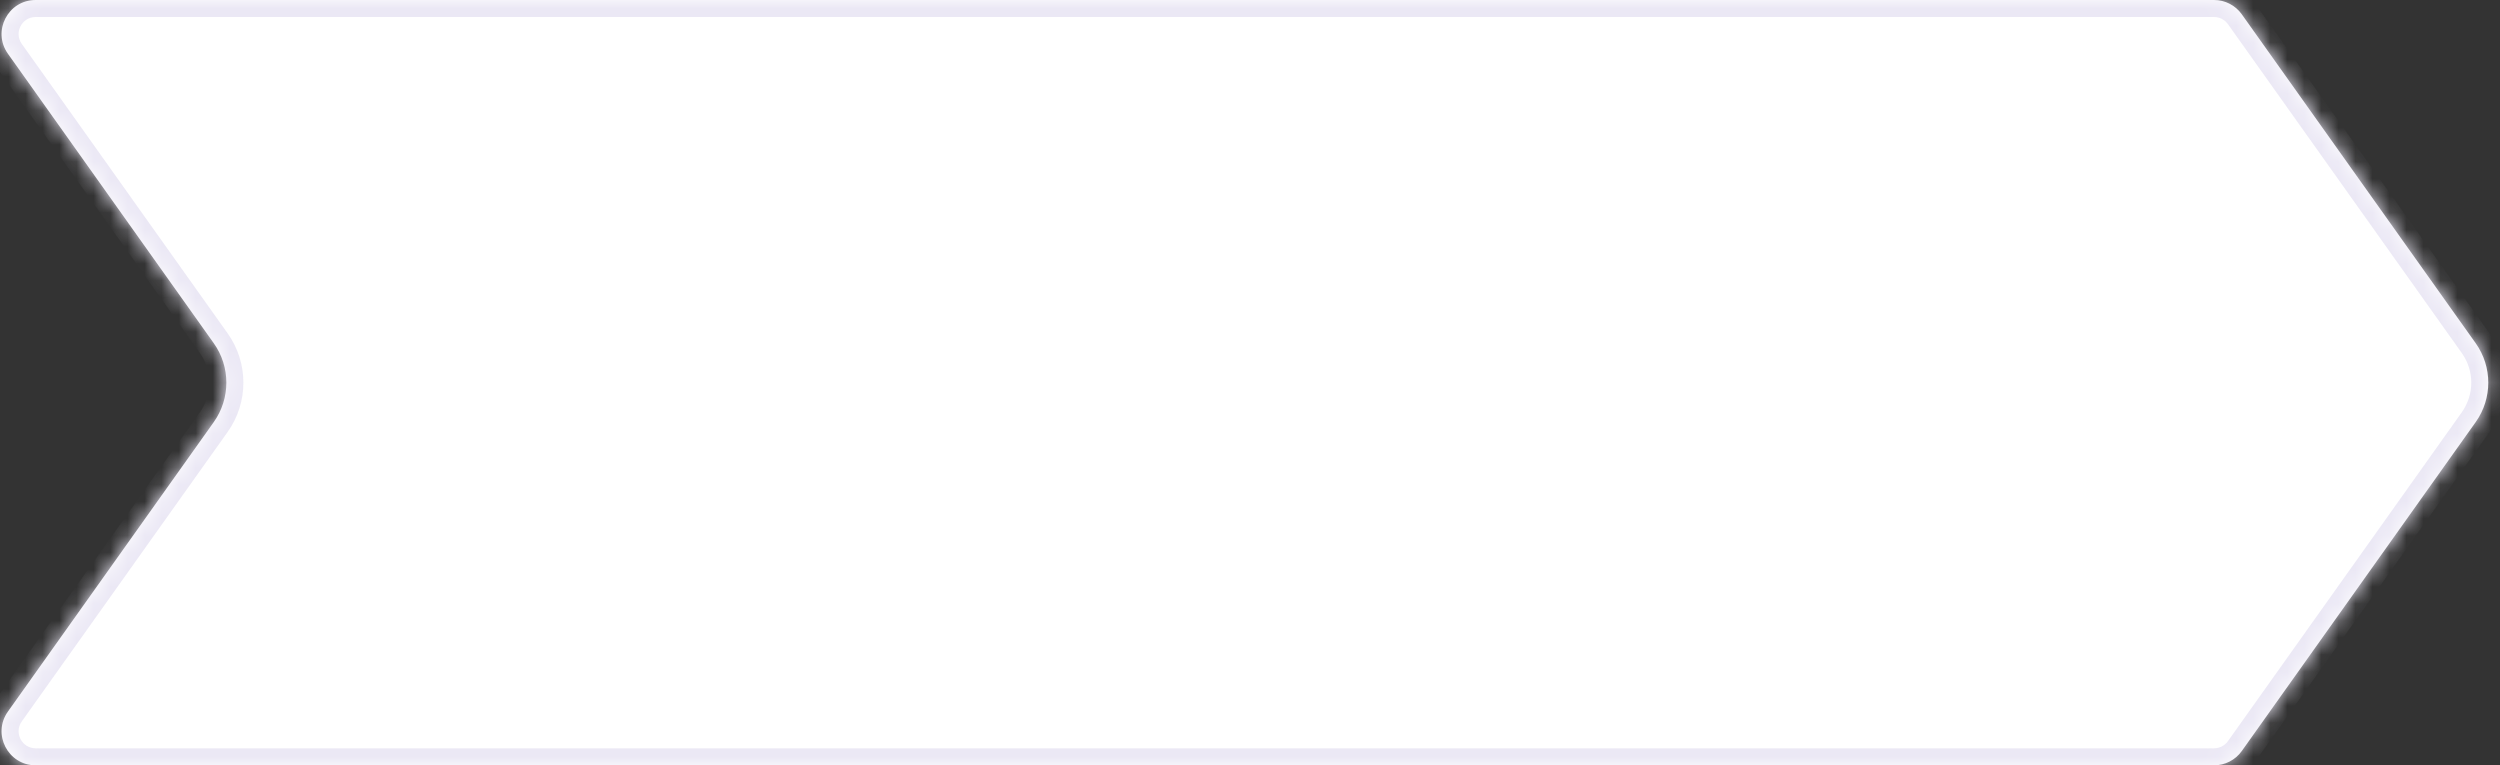<svg width="147" height="45" viewBox="0 0 147 45" fill="none" xmlns="http://www.w3.org/2000/svg">
<rect x="0" y="0" width="147" height="45" fill="#333333" stroke="none"/>
<g id="Bg">
<mask id="path-1-inside-1_167_21197" fill="white">
<path fill-rule="evenodd" clip-rule="evenodd" d="M131.817 0.841C131.442 0.313 130.834 0 130.187 0H2.095C0.47 0 -0.476 1.835 0.465 3.159L12.57 20.182C13.557 21.57 13.557 23.43 12.57 24.818L0.465 41.841C-0.476 43.165 0.47 45 2.095 45H130.187C130.834 45 131.442 44.687 131.817 44.159L145.571 24.818C146.557 23.43 146.557 21.57 145.571 20.182L131.817 0.841Z"/>
</mask>
<path fill-rule="evenodd" clip-rule="evenodd" d="M131.817 0.841C131.442 0.313 130.834 0 130.187 0H2.095C0.47 0 -0.476 1.835 0.465 3.159L12.57 20.182C13.557 21.57 13.557 23.43 12.57 24.818L0.465 41.841C-0.476 43.165 0.47 45 2.095 45H130.187C130.834 45 131.442 44.687 131.817 44.159L145.571 24.818C146.557 23.43 146.557 21.57 145.571 20.182L131.817 0.841Z" fill="white"/>
<path d="M12.57 20.182L11.756 20.761H11.756L12.57 20.182ZM12.57 24.818L11.756 24.239H11.756L12.57 24.818ZM145.571 24.818L144.756 24.239V24.239L145.571 24.818ZM145.571 20.182L144.756 20.761V20.761L145.571 20.182ZM0.465 41.841L1.28 42.42L0.465 41.841ZM131.817 0.841L131.002 1.42L131.817 0.841ZM131.817 44.159L131.002 43.58L131.817 44.159ZM2.095 1H130.187V-1H2.095V1ZM13.386 19.602L1.28 2.58L-0.35 3.739L11.756 20.761L13.386 19.602ZM13.386 25.398C14.619 23.663 14.619 21.337 13.386 19.602L11.756 20.761C12.496 21.802 12.496 23.198 11.756 24.239L13.386 25.398ZM1.28 42.42L13.386 25.398L11.756 24.239L-0.35 41.261L1.28 42.42ZM130.187 44H2.095V46H130.187V44ZM144.756 24.239L131.002 43.58L132.632 44.739L146.385 25.398L144.756 24.239ZM144.756 20.761C145.496 21.802 145.496 23.198 144.756 24.239L146.385 25.398C147.619 23.663 147.619 21.337 146.385 19.602L144.756 20.761ZM131.002 1.42L144.756 20.761L146.385 19.602L132.632 0.261L131.002 1.42ZM-0.35 41.261C-1.762 43.248 -0.342 46 2.095 46V44C1.283 44 0.81 43.083 1.28 42.42L-0.35 41.261ZM130.187 1C130.511 1 130.814 1.157 131.002 1.42L132.632 0.261C132.069 -0.53 131.158 -1 130.187 -1V1ZM130.187 46C131.158 46 132.069 45.53 132.632 44.739L131.002 43.58C130.814 43.843 130.511 44 130.187 44V46ZM2.095 -1C-0.342 -1 -1.762 1.752 -0.35 3.739L1.28 2.58C0.81 1.917 1.283 1 2.095 1V-1Z" fill="#EBE8F5" mask="url(#path-1-inside-1_167_21197)"/>
</g>
</svg>
